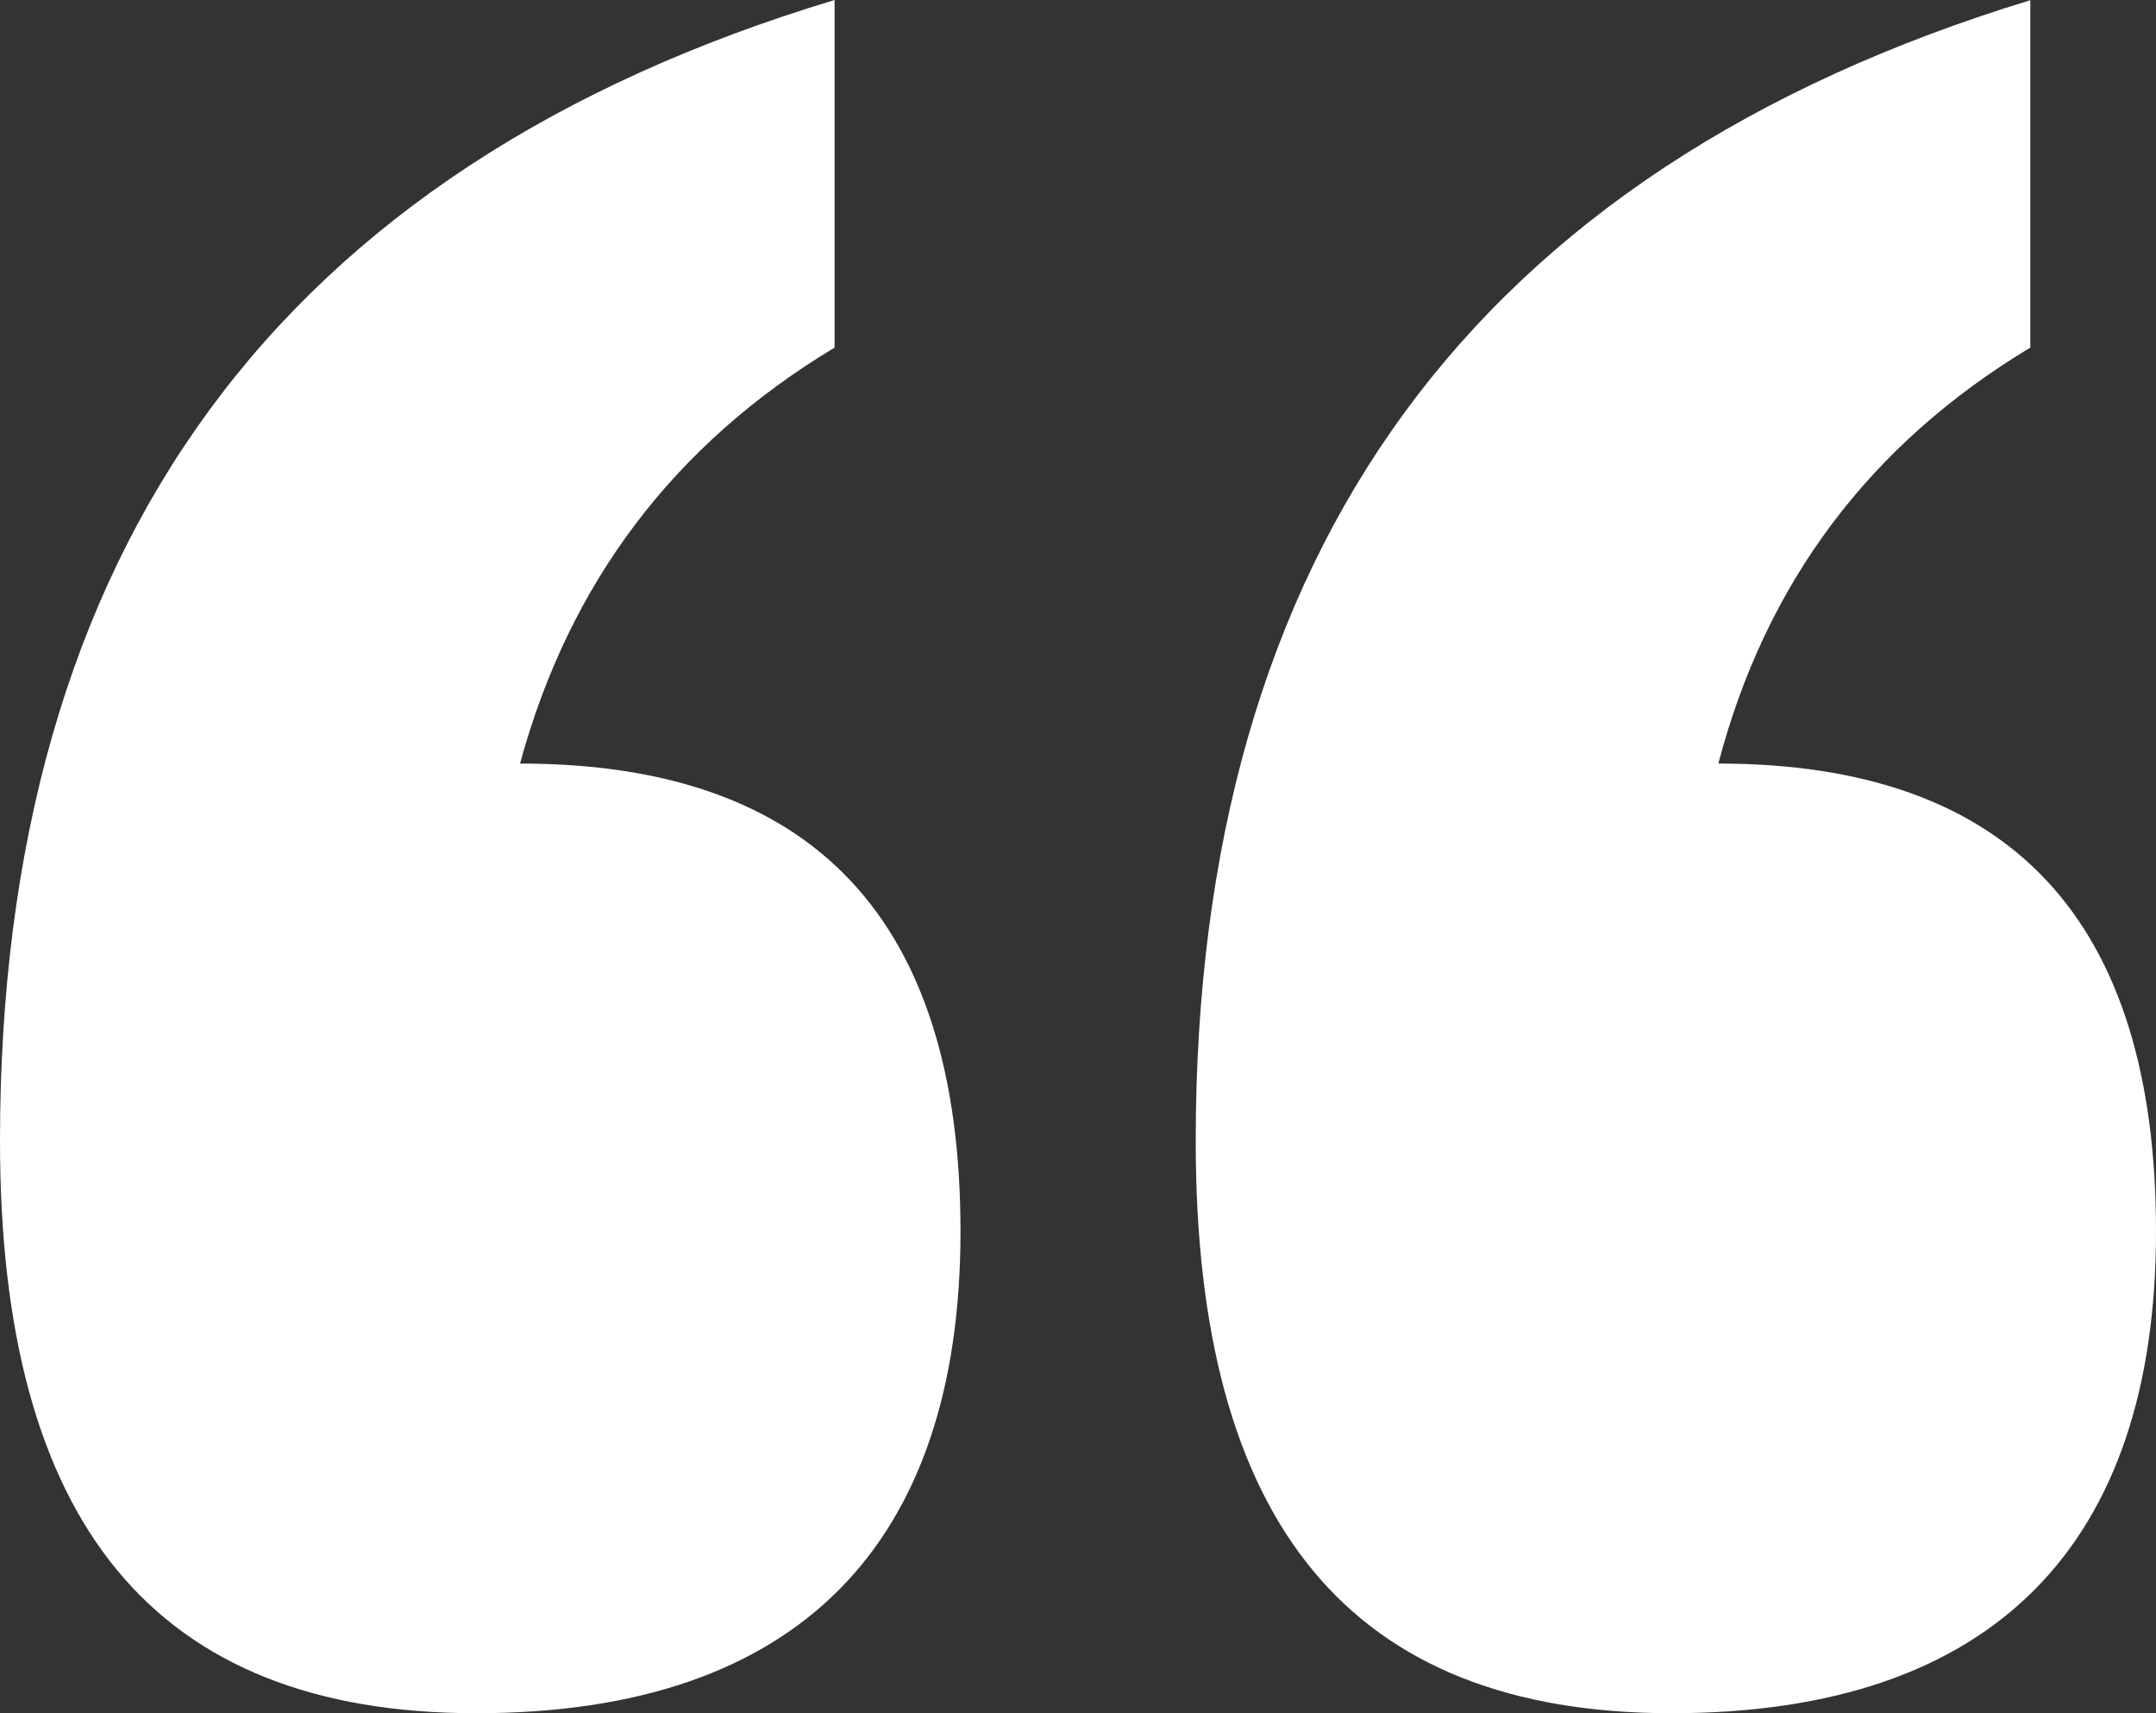 <?xml version="1.0" encoding="UTF-8"?><svg id="Layer_2" xmlns="http://www.w3.org/2000/svg" viewBox="0 0 100 79.44"><rect x="0" y="0" width="100" height="79.44" fill="#333333" stroke="none"/><defs><style>.cls-1{fill:#fff;}</style></defs><g id="Layer_1-2"><path class="cls-1" d="m38.71,0v16.12c-7.45,4.48-12.31,10.91-14.59,19.29,13.62,0,20.43,7.23,20.43,21.7s-7.49,22.34-22.46,22.34S0,70.6,0,52.92C0,25.42,12.9,7.78,38.71,0Zm55.46,0v16.12c-7.45,4.48-12.27,10.91-14.47,19.29,13.53,0,20.3,7.23,20.3,21.7s-7.49,22.34-22.46,22.34-22.08-8.84-22.08-26.52c0-27.41,12.9-45.05,38.71-52.92Z"/></g></svg>